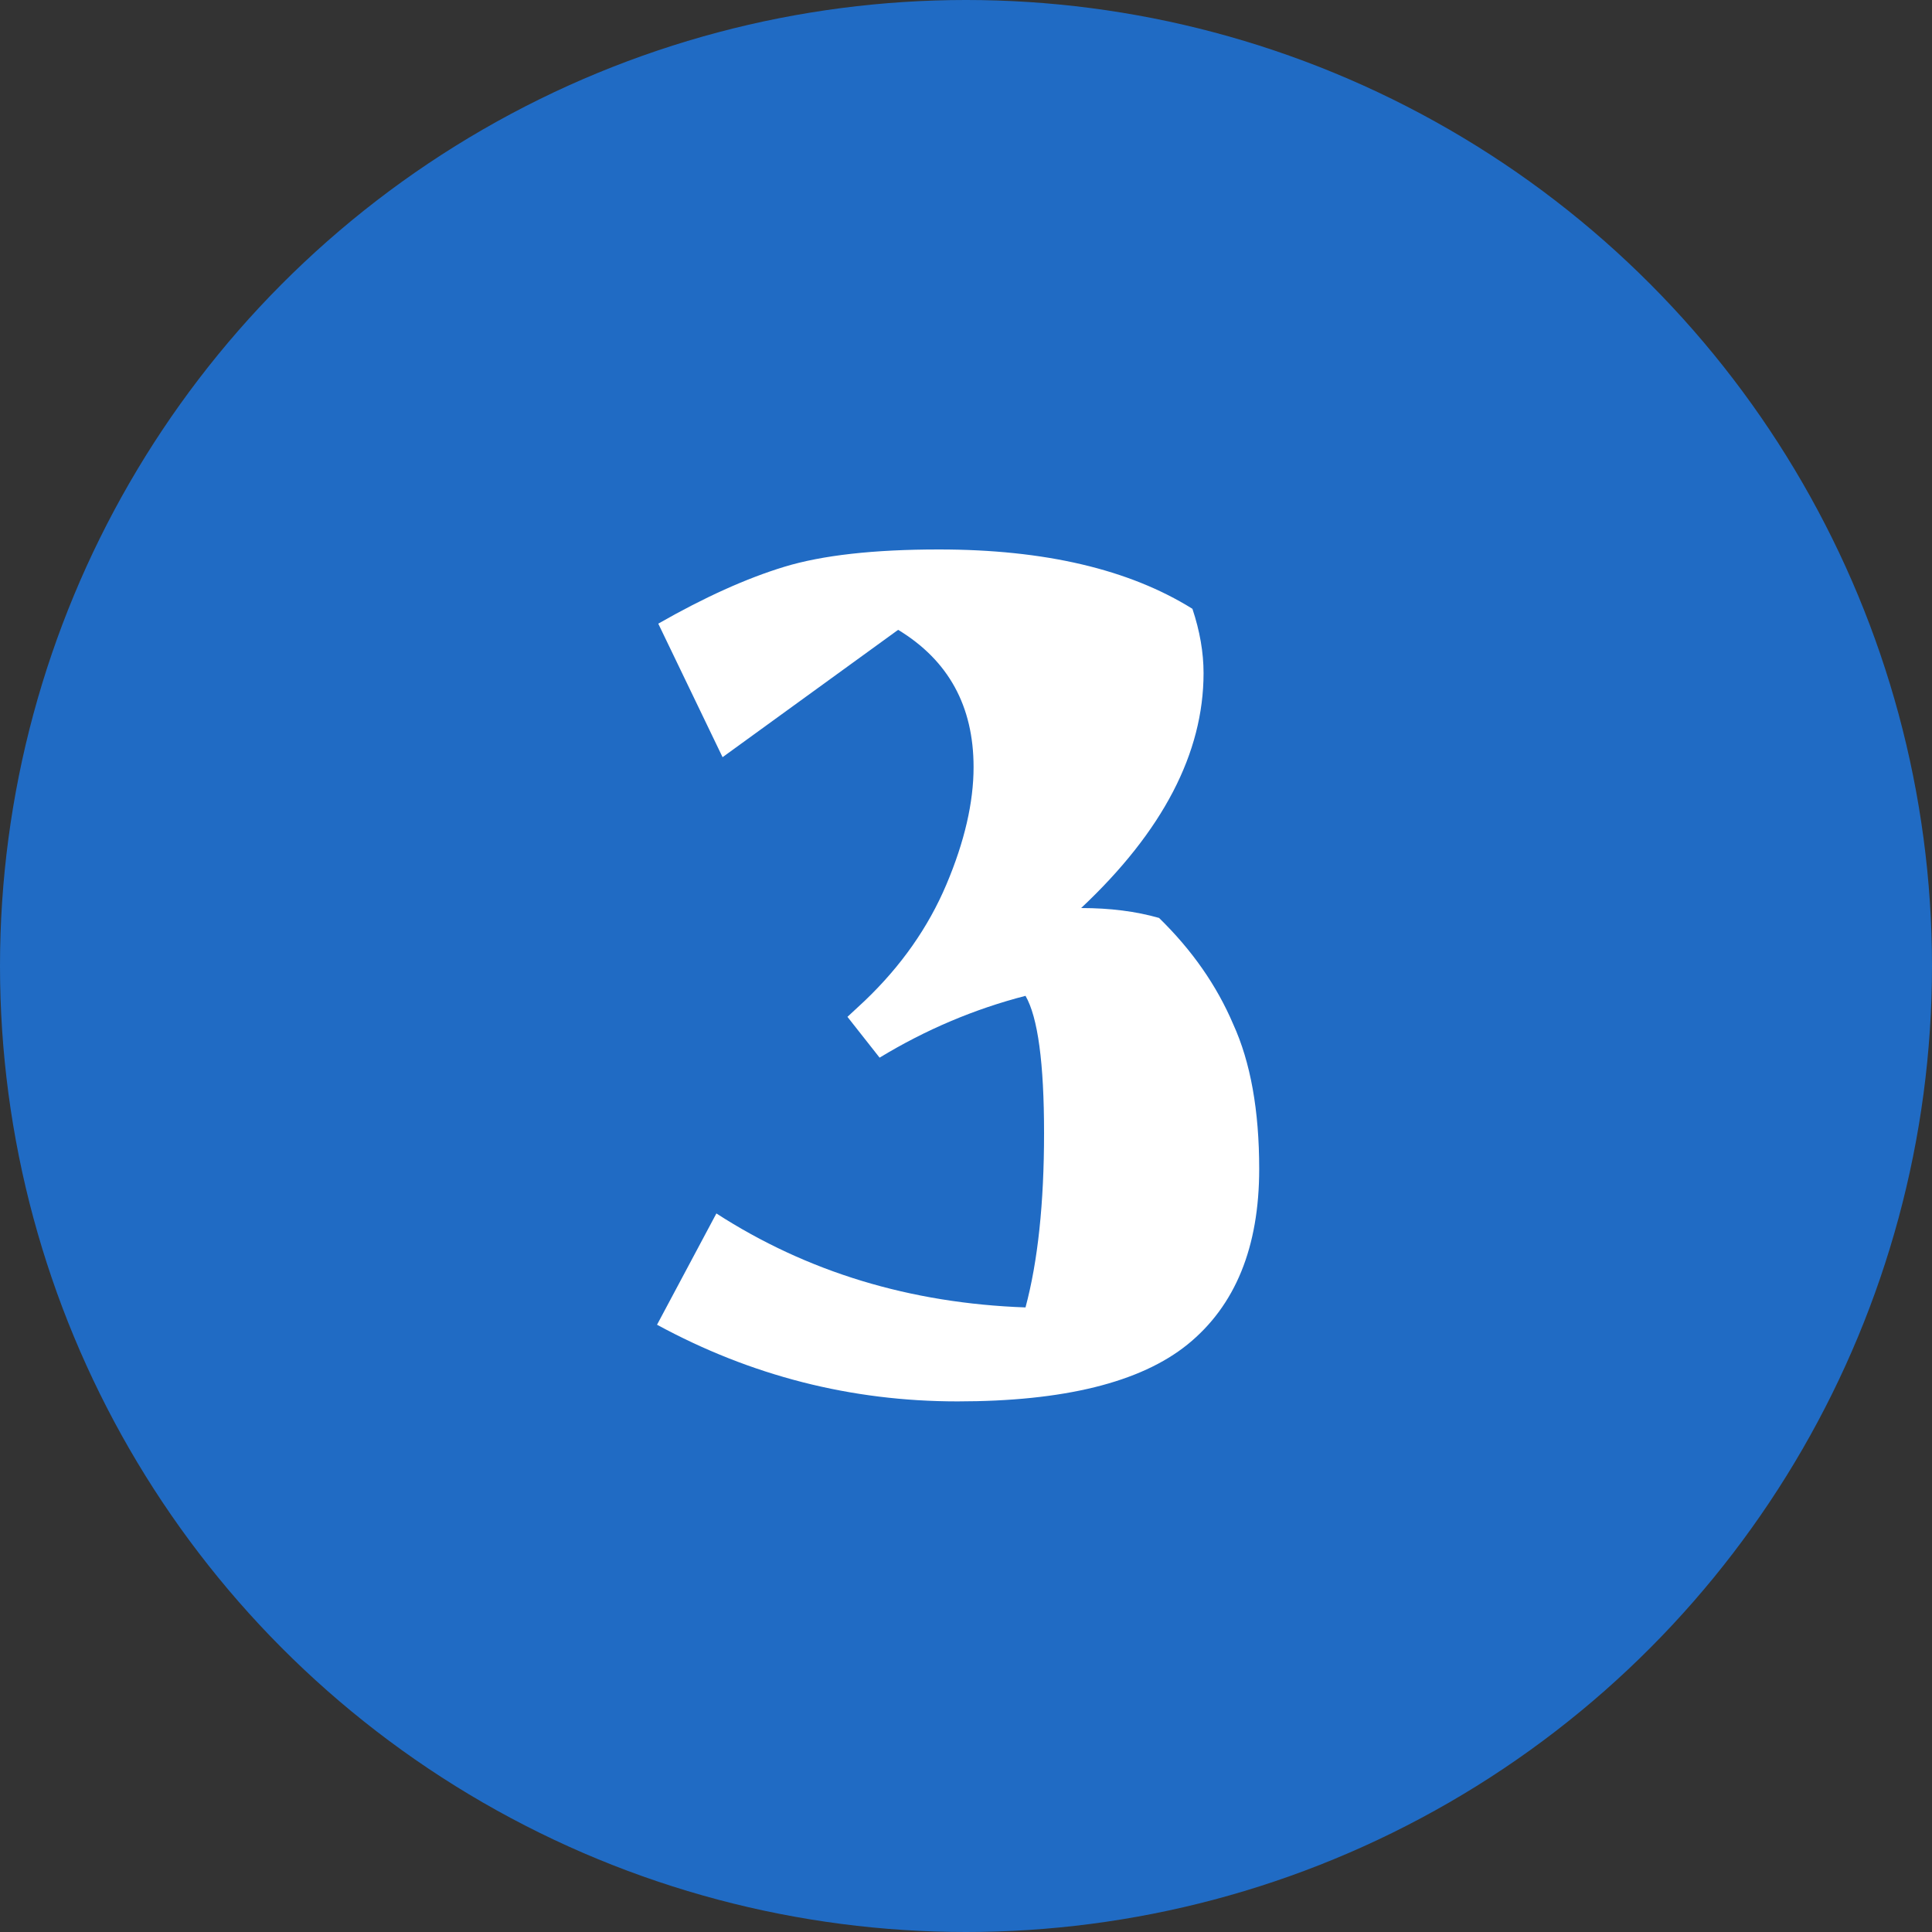 <?xml version="1.0" encoding="UTF-8"?> <svg xmlns="http://www.w3.org/2000/svg" width="100" height="100" viewBox="0 0 100 100" fill="none"><rect x="0" y="0" width="100" height="100" fill="#333333" stroke="none"/> <circle cx="50" cy="50" r="50" fill="#206BC4"></circle> <path d="M50.392 39.704C50.392 36.547 49.091 34.179 46.488 32.6L37.4 39.192L34.072 32.28C36.461 30.915 38.637 29.933 40.6 29.336C42.563 28.739 45.229 28.44 48.6 28.44C54.061 28.44 58.435 29.464 61.72 31.512C62.104 32.664 62.296 33.773 62.296 34.84C62.296 38.979 60.184 43.032 55.96 47C57.453 47 58.797 47.171 59.992 47.512C61.699 49.176 62.979 51.011 63.832 53.016C64.728 54.979 65.176 57.475 65.176 60.504C65.176 64.557 63.939 67.587 61.464 69.592C59.032 71.555 55.064 72.536 49.56 72.536C44.056 72.536 38.872 71.213 34.008 68.568L37.08 62.808C41.773 65.837 47.107 67.459 53.08 67.672C53.72 65.283 54.04 62.275 54.04 58.648C54.04 55.021 53.72 52.653 53.08 51.544C50.435 52.227 47.917 53.293 45.528 54.744L43.864 52.632L44.76 51.8C46.637 50.008 48.045 48.003 48.984 45.784C49.923 43.565 50.392 41.539 50.392 39.704Z" fill="white"></path> </svg> 